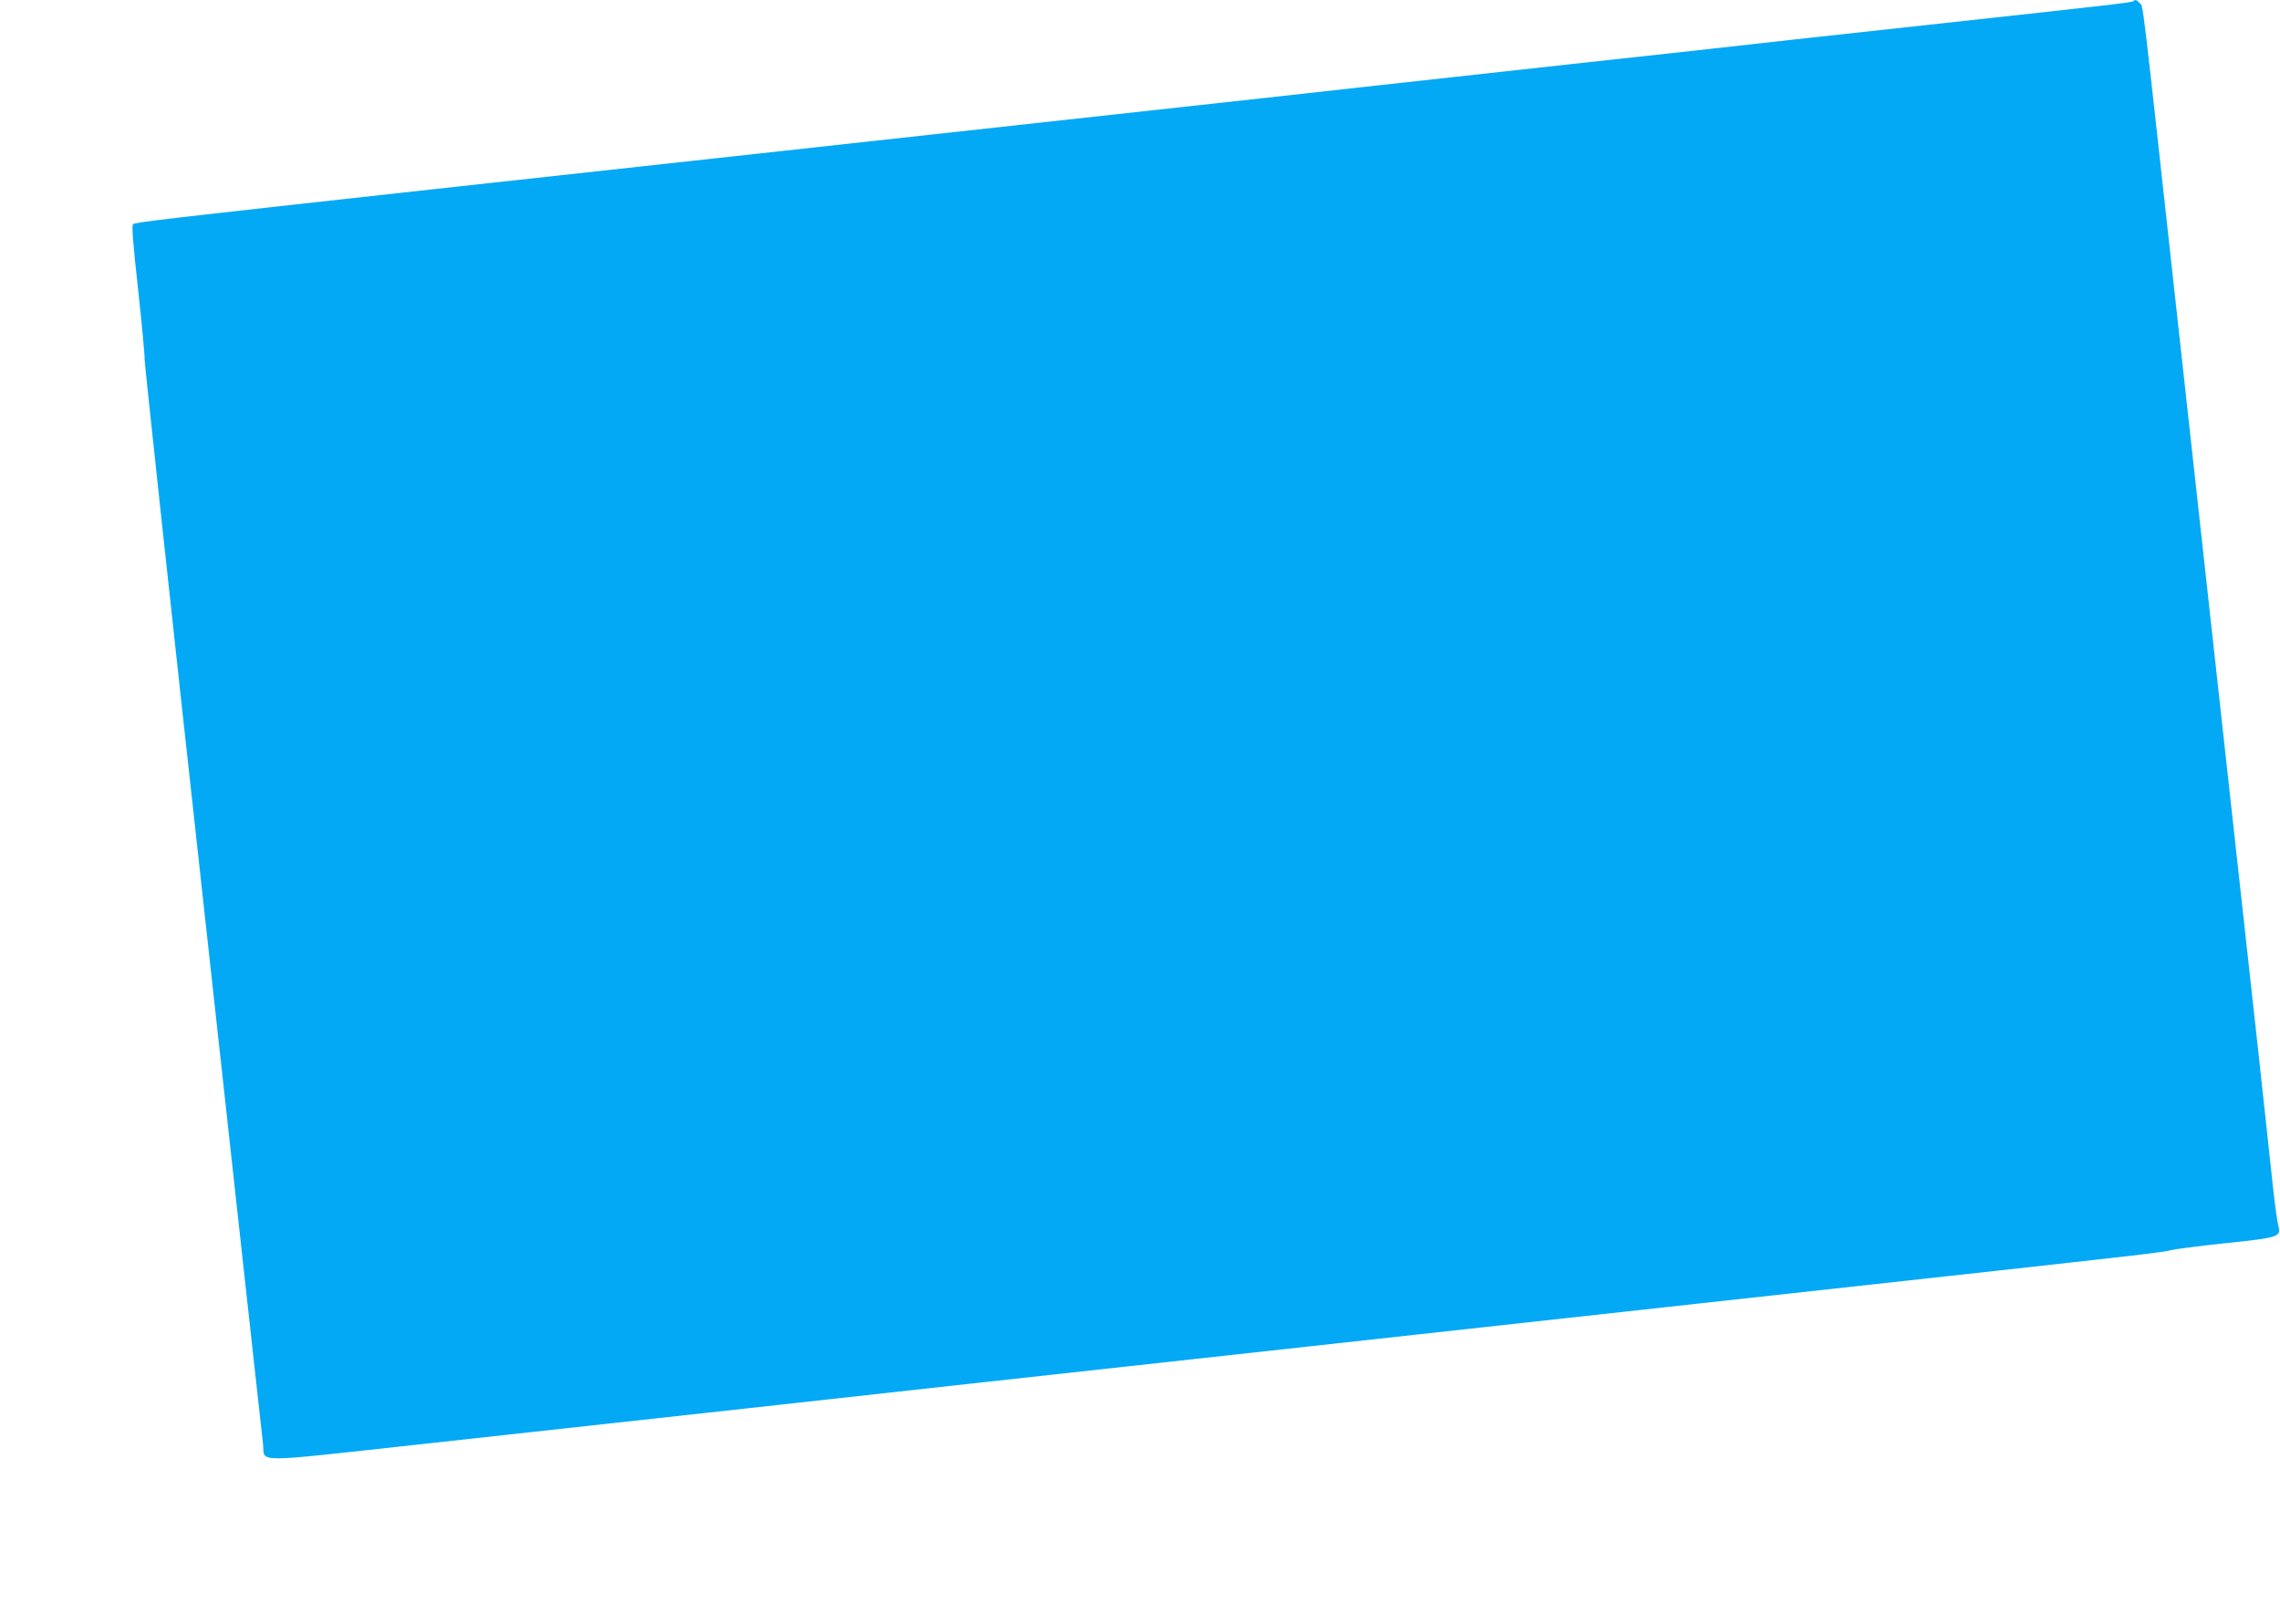 <?xml version="1.0" standalone="no"?>
<!DOCTYPE svg PUBLIC "-//W3C//DTD SVG 20010904//EN"
 "http://www.w3.org/TR/2001/REC-SVG-20010904/DTD/svg10.dtd">
<svg version="1.0" xmlns="http://www.w3.org/2000/svg"
 width="1280pt" height="912pt" viewBox="0 0 1280 912"
 preserveAspectRatio="xMidYMid meet">
<g transform="translate(0,912) scale(0.1,-0.1)"
fill="#03a9f4" stroke="none">
<path d="M11977 9114 c-7 -8 -85 -17 -1157 -134 -503 -55 -953 -104 -1000
-110 -47 -6 -497 -55 -1000 -110 -503 -55 -994 -109 -1090 -120 -96 -11 -380
-42 -630 -70 -778 -85 -2260 -248 -2830 -311 -648 -71 -844 -93 -1815 -199
-1563 -172 -1697 -188 -1708 -199 -8 -8 -1 -100 28 -364 21 -193 38 -372 37
-397 0 -25 147 -1393 329 -3040 181 -1647 332 -3021 336 -3052 10 -102 -72
-102 870 1 455 50 1278 141 1828 201 550 61 1079 119 1175 130 96 11 546 60
1000 110 454 50 904 99 1000 110 96 11 587 65 1090 120 503 55 994 109 1090
120 96 11 546 60 1000 110 1447 159 1624 179 1655 190 17 5 153 23 304 39 309
32 319 36 301 101 -5 19 -19 118 -30 220 -11 102 -47 430 -79 730 -33 300
-115 1038 -181 1640 -66 602 -129 1174 -140 1270 -11 96 -69 627 -130 1180
-210 1909 -197 1800 -216 1821 -18 20 -27 23 -37 13z"/>
</g>
</svg>
